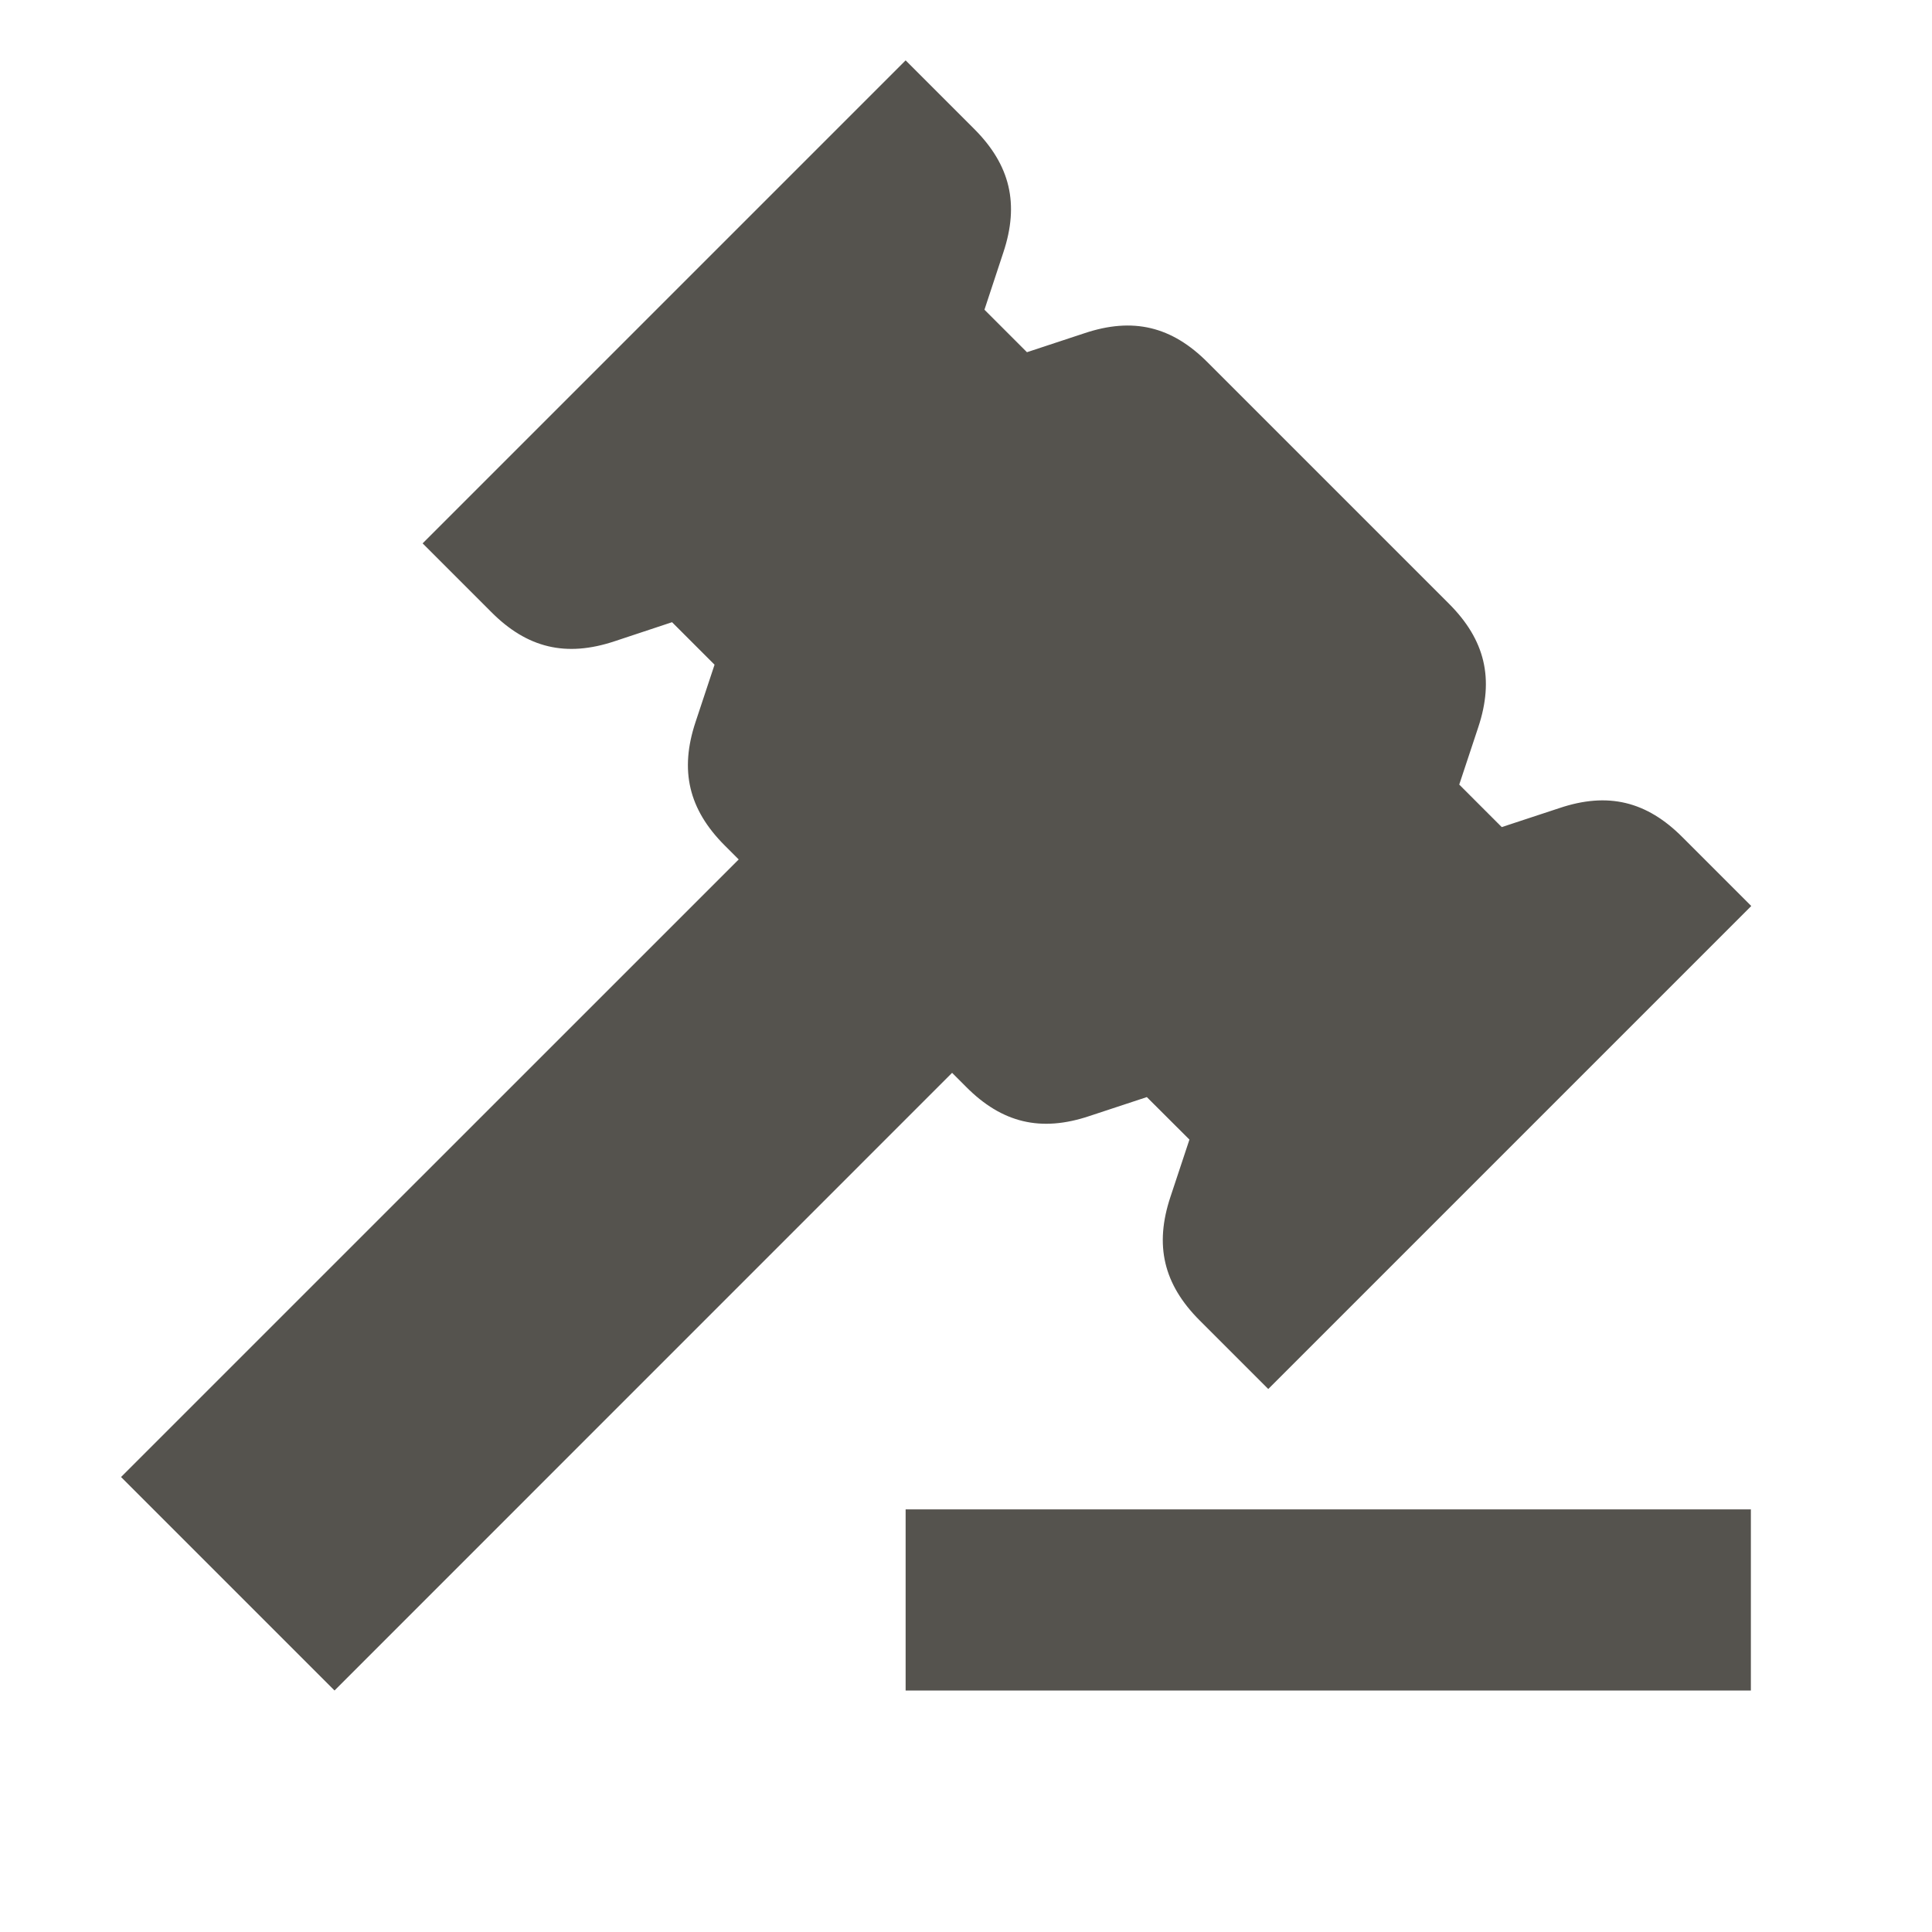 <svg xmlns="http://www.w3.org/2000/svg" viewBox="0 0 20 20" fill="#55534E"><path d="M9.856 11.106 3.463 17.5l-2.21-2.21 6.394-6.393-.144-.144c-.375-.375-.469-.778-.303-1.278l.197-.594-.44-.44-.594.197c-.504.168-.907.071-1.279-.304l-.709-.709 5-5 .71.71c.374.374.468.777.302 1.277l-.196.594.44.44.594-.196c.503-.169.906-.072 1.278.303L15 6.25c.375.375.469.778.303 1.278l-.197.594.44.44.595-.196c.503-.17.906-.072 1.278.303l.71.71-5 5-.71-.71c-.375-.375-.469-.778-.303-1.278l.197-.594-.441-.44-.594.196c-.503.169-.906.072-1.278-.303zM9.375 17.5h8.75v-1.875h-8.75z" fill="#55534E"></path></svg>